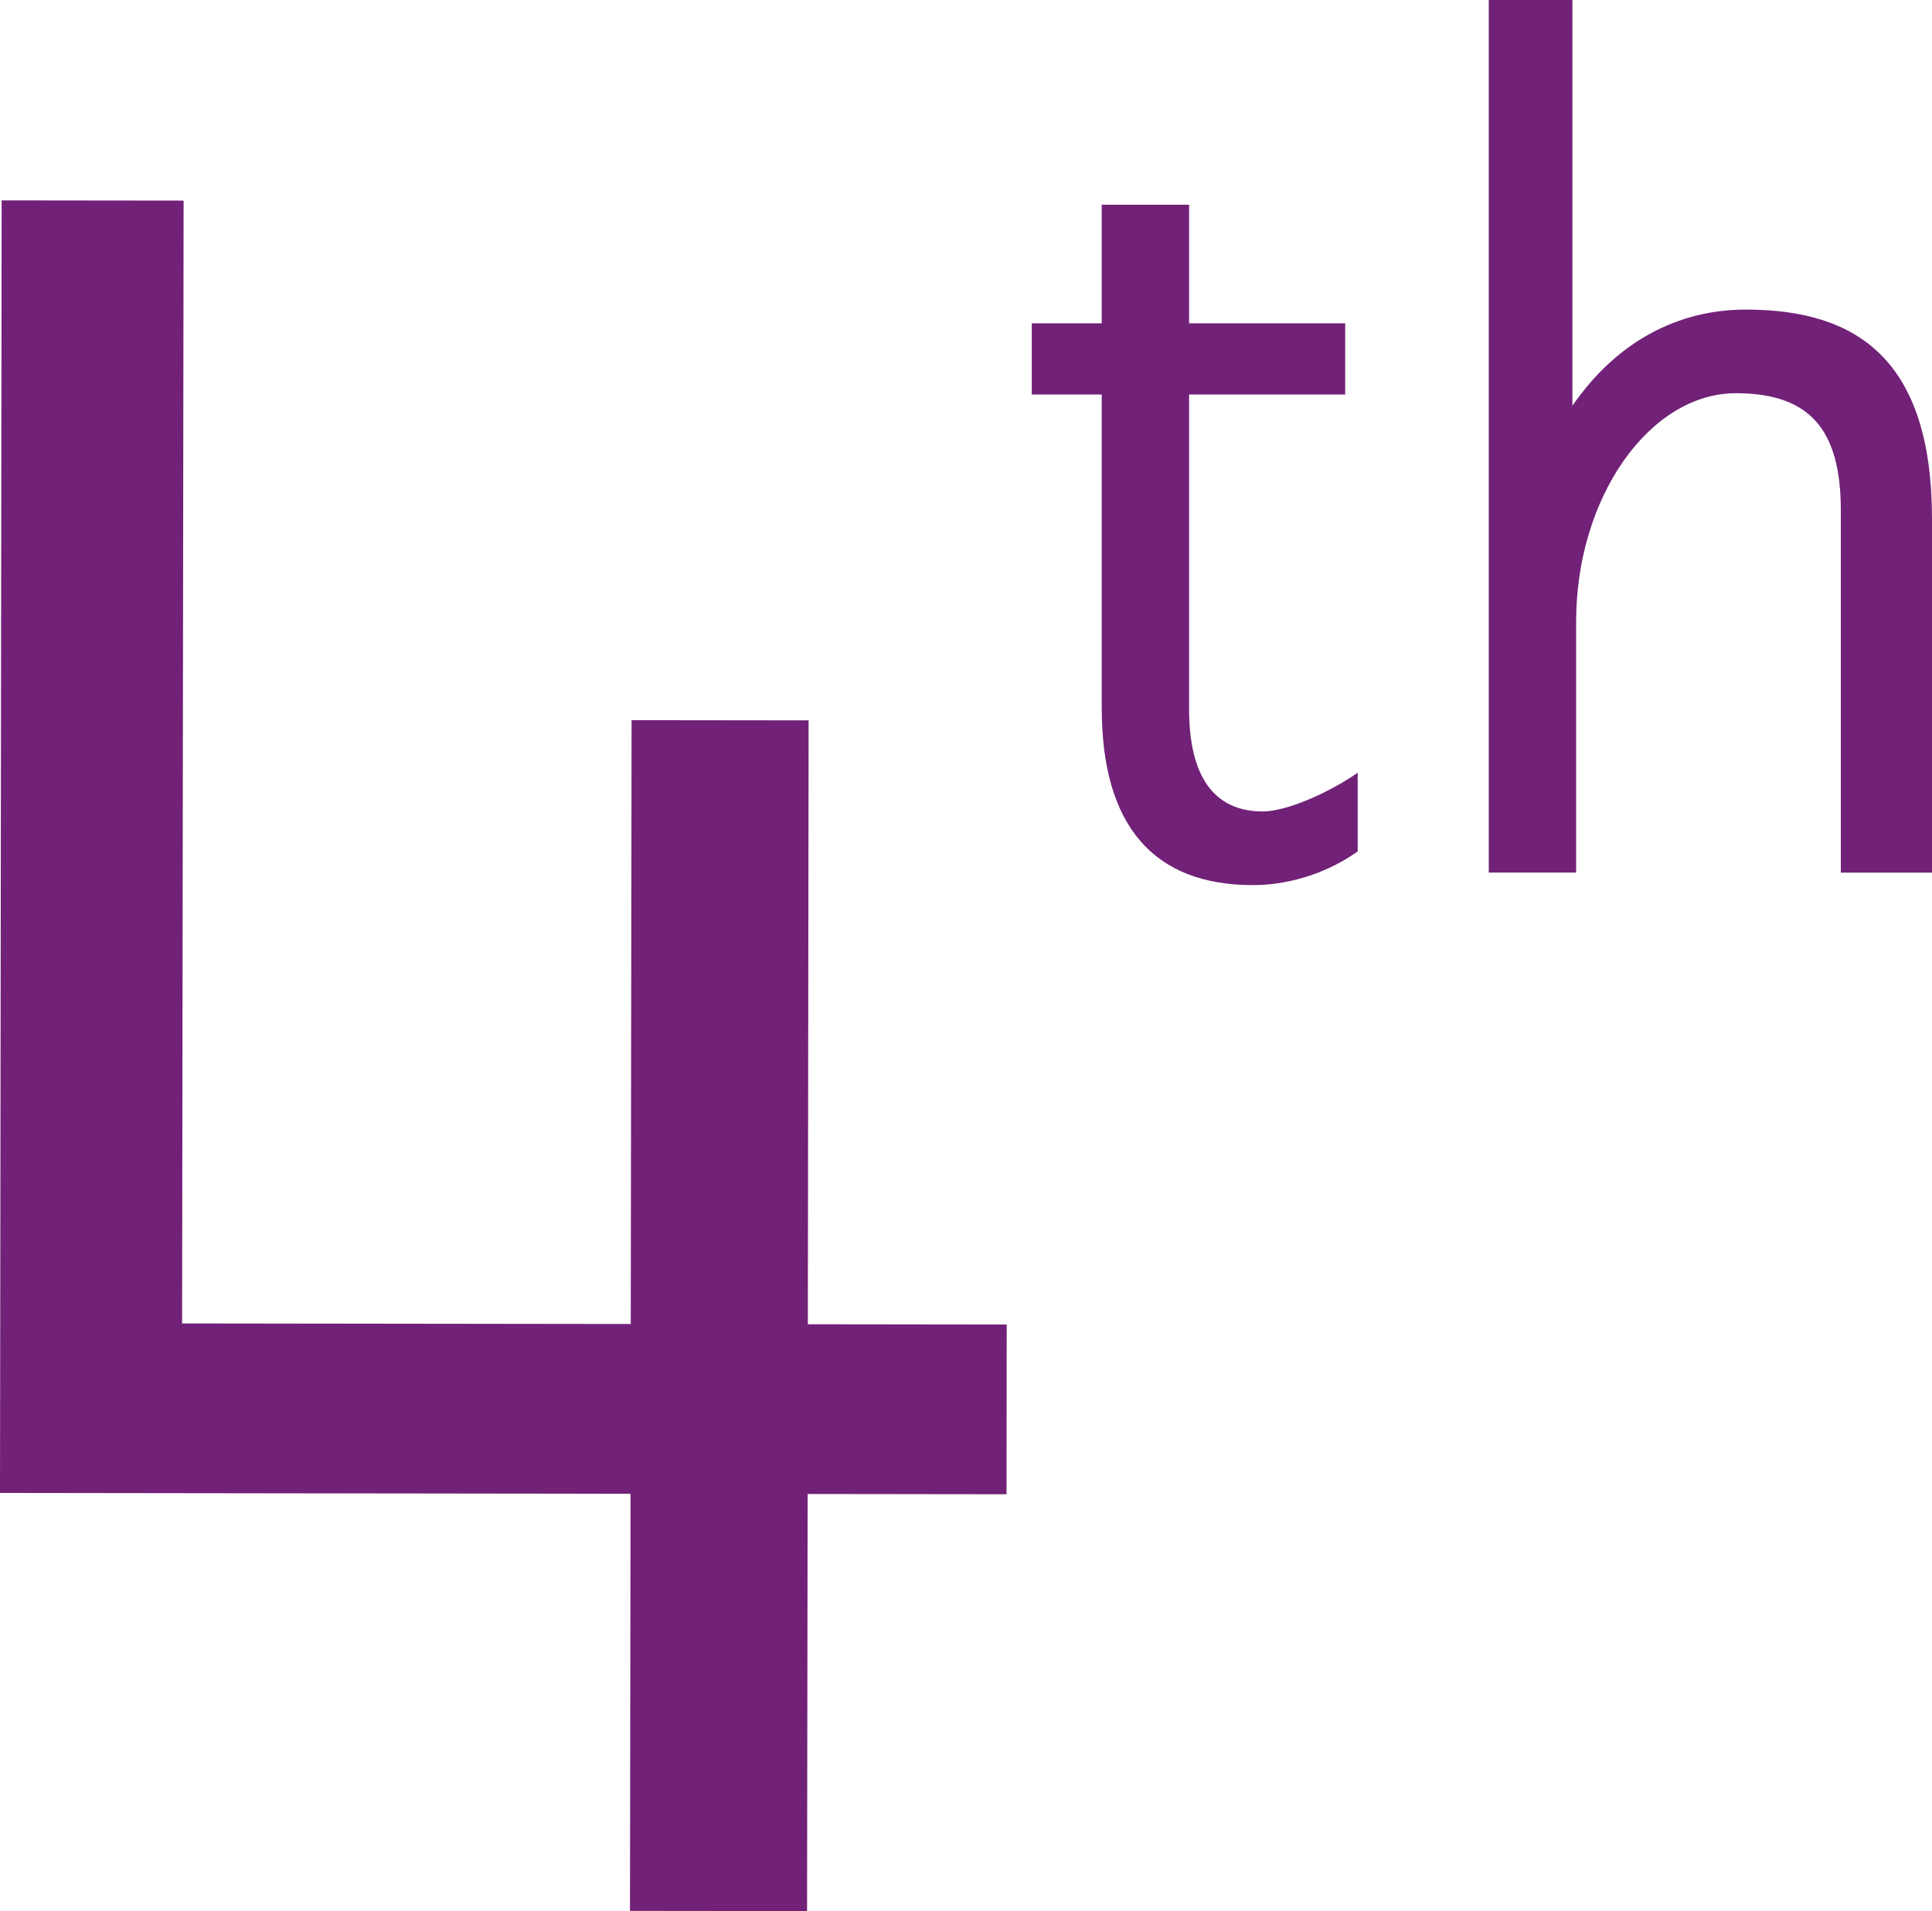 <?xml version="1.0" encoding="utf-8"?>
<!-- Generator: Adobe Illustrator 16.0.0, SVG Export Plug-In . SVG Version: 6.00 Build 0)  -->
<!DOCTYPE svg PUBLIC "-//W3C//DTD SVG 1.1//EN" "http://www.w3.org/Graphics/SVG/1.1/DTD/svg11.dtd">
<svg version="1.1" id="Layer_1" xmlns="http://www.w3.org/2000/svg" xmlns:xlink="http://www.w3.org/1999/xlink" x="0px" y="0px"
	 width="37.378px" height="36.976px" viewBox="0 0 37.378 36.976" enable-background="new 0 0 37.378 36.976" xml:space="preserve">
<g>
	<g>
		<path fill="#712177" d="M19.473,28.911l-3.848-0.005l-0.011,8.07l-3.426-0.004l0.011-8.07L0,28.886L0.032,3.877l3.52,0.004
			L3.523,25.606l8.68,0.011l0.016-11.683l3.425,0.004l-0.015,11.684l3.848,0.005L19.473,28.911z"/>
	</g>
	<g>
		<path fill="#712177" d="M26.267,16.473c-0.507,0.362-1.232,0.652-2.029,0.652c-1.908,0-2.923-1.135-2.923-3.43V7.633h-1.353V6.256
			h1.353V3.961h1.69v2.295h3.02v1.377h-3.02v6.086c0,1.304,0.483,1.981,1.426,1.981c0.459,0,1.28-0.362,1.836-0.749V16.473z"/>
		<path fill="#712177" d="M37.378,16.884h-1.764V9.879c0-1.546-0.58-2.271-2.029-2.271c-1.666,0-3.092,2.005-3.092,4.42v4.855h-1.69
			V0h1.618v7.85c0.87-1.256,2.053-1.86,3.357-1.86c2.15,0,3.6,0.966,3.6,4.058V16.884z"/>
	</g>
</g>
</svg>
